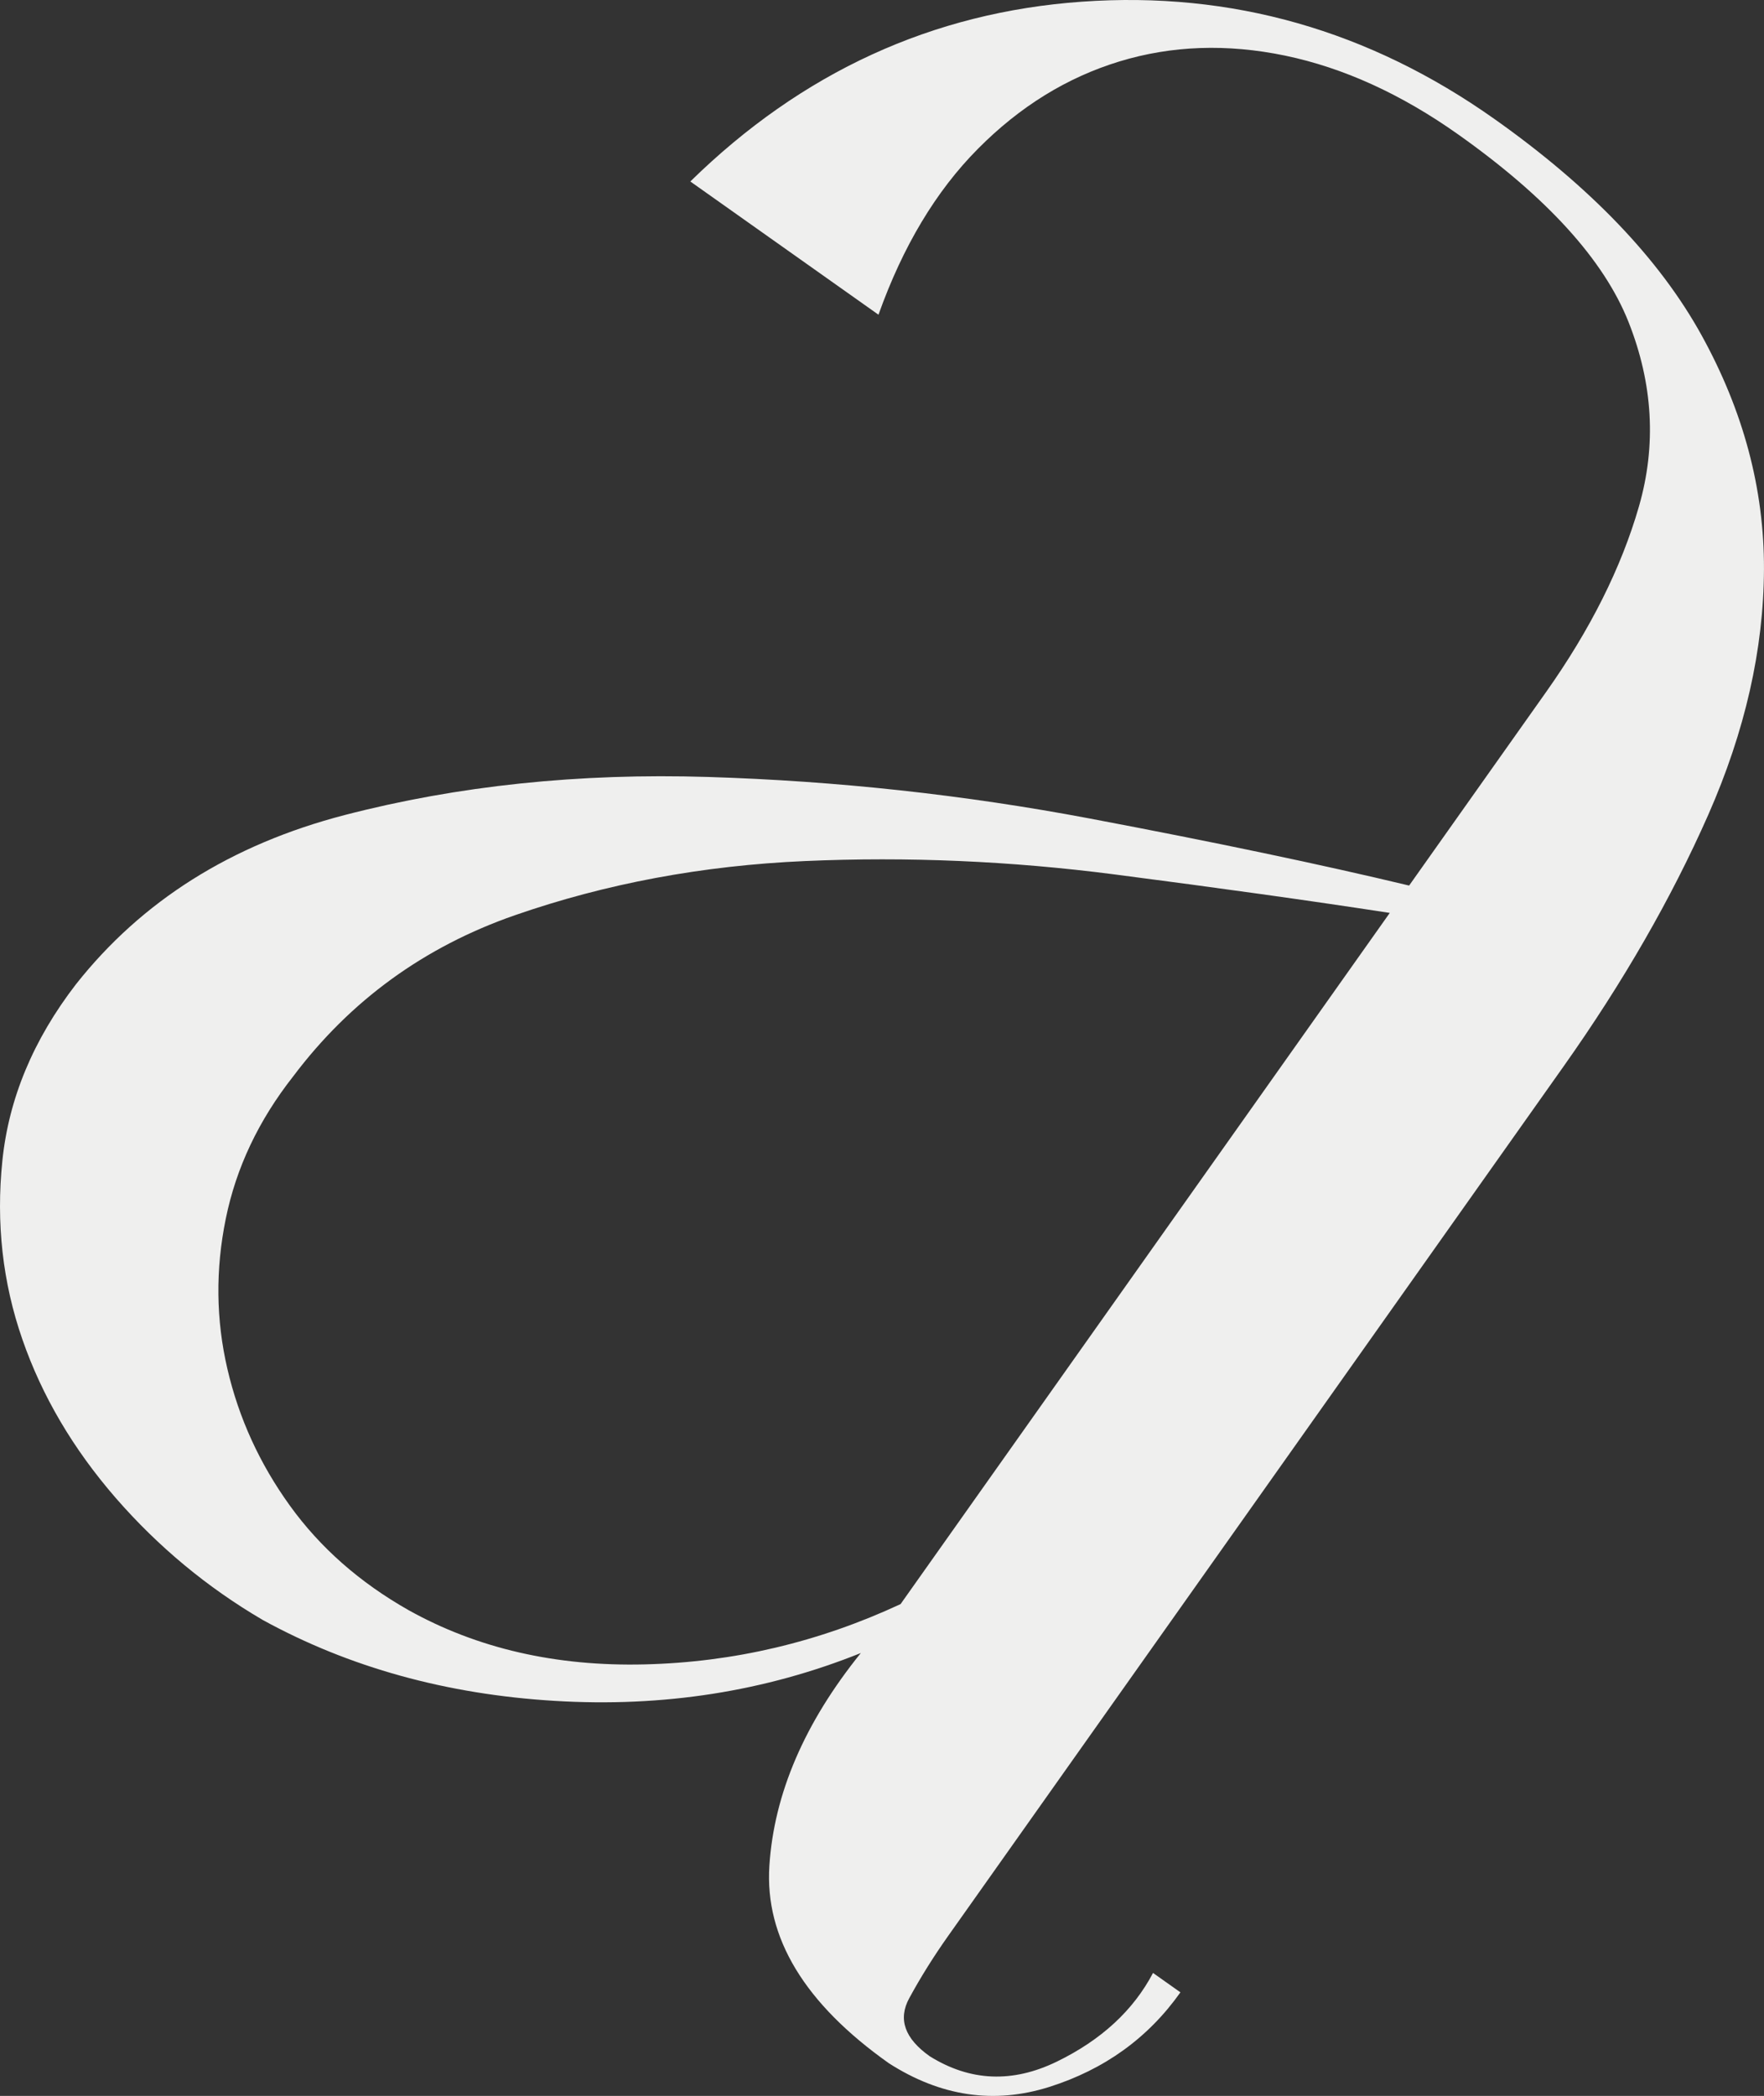 <?xml version="1.0" encoding="UTF-8"?><svg id="Livello_1" xmlns="http://www.w3.org/2000/svg" viewBox="0 0 642.02 762.69"><rect x="0" y="0" width="642.02" height="762.69" fill="#333333" stroke="none"/><defs><style>.cls-1{fill:#efefee;}</style></defs><path class="cls-1" d="M429.63,724.99c-11.76,16.61-27.67,28.07-47.74,34.43-20.09,6.34-39.54,3.46-58.38-8.62-30.72-21.75-45.2-45.72-43.49-71.9,1.71-26.18,12.79-51.98,33.28-77.37-34.84,13.98-71.95,19.8-111.38,17.41-39.44-2.37-74.86-12.2-106.27-29.43-20.27-11.87-38.11-26.69-53.57-44.46-15.44-17.79-26.78-37.01-33.94-57.67C.95,466.71-1.47,445.05,.86,422.41c2.32-22.66,11.24-44.06,26.77-64.22,23.98-30.37,56.58-50.89,97.81-61.6,41.21-10.69,85.29-15.32,132.24-13.86,46.93,1.45,93.21,6.49,138.83,15.1,45.59,8.62,84.4,16.76,116.35,24.42l49.8-70.35c16.15-22.82,27.43-45.35,33.85-67.62,6.4-22.25,5.12-44.65-3.83-67.2-8.99-22.54-29.63-45.27-62.01-68.19-20.76-14.7-41.73-24.22-62.9-28.64-21.18-4.4-41.31-3.69-60.38,2.12-19.08,5.83-36.23,16.41-51.47,31.79-15.26,15.36-27.33,35.5-36.19,60.36l-68.48-48.48C291.85,26.26,339.39,4.45,393.83,.61c54.4-3.84,104.46,10.4,150.12,42.72,34.87,24.68,59.95,50.84,75.26,78.51,15.3,27.65,22.9,56.11,22.8,85.29-.12,29.21-6.89,58.99-20.28,89.38-13.42,30.39-30.99,60.94-52.73,91.65l-223.88,316.27c-5.29,7.47-10.03,15.04-14.18,22.67-4.18,7.64-1.69,14.69,7.45,21.16,14.69,9.15,30.11,9.81,46.29,1.93,16.15-7.87,27.81-18.63,34.97-32.25l9.96,7.05Zm76.18-392.79c-29.24-4.49-62.68-9.15-100.35-14.03-37.68-4.86-75.17-6.48-112.45-4.84-37.31,1.63-72.49,8.21-105.53,19.69-33.07,11.49-60.01,31.06-80.79,58.69-12.6,16.02-20.76,33.29-24.52,51.8-3.78,18.53-3.57,36.73,.59,54.62,4.15,17.89,11.72,34.47,22.73,49.74,10.99,15.25,25.37,27.94,43.17,38.03,24.99,13.95,53.67,20.56,86.01,19.76,32.32-.78,63.35-8.1,93.1-21.94l178.05-251.52Z"/></svg>